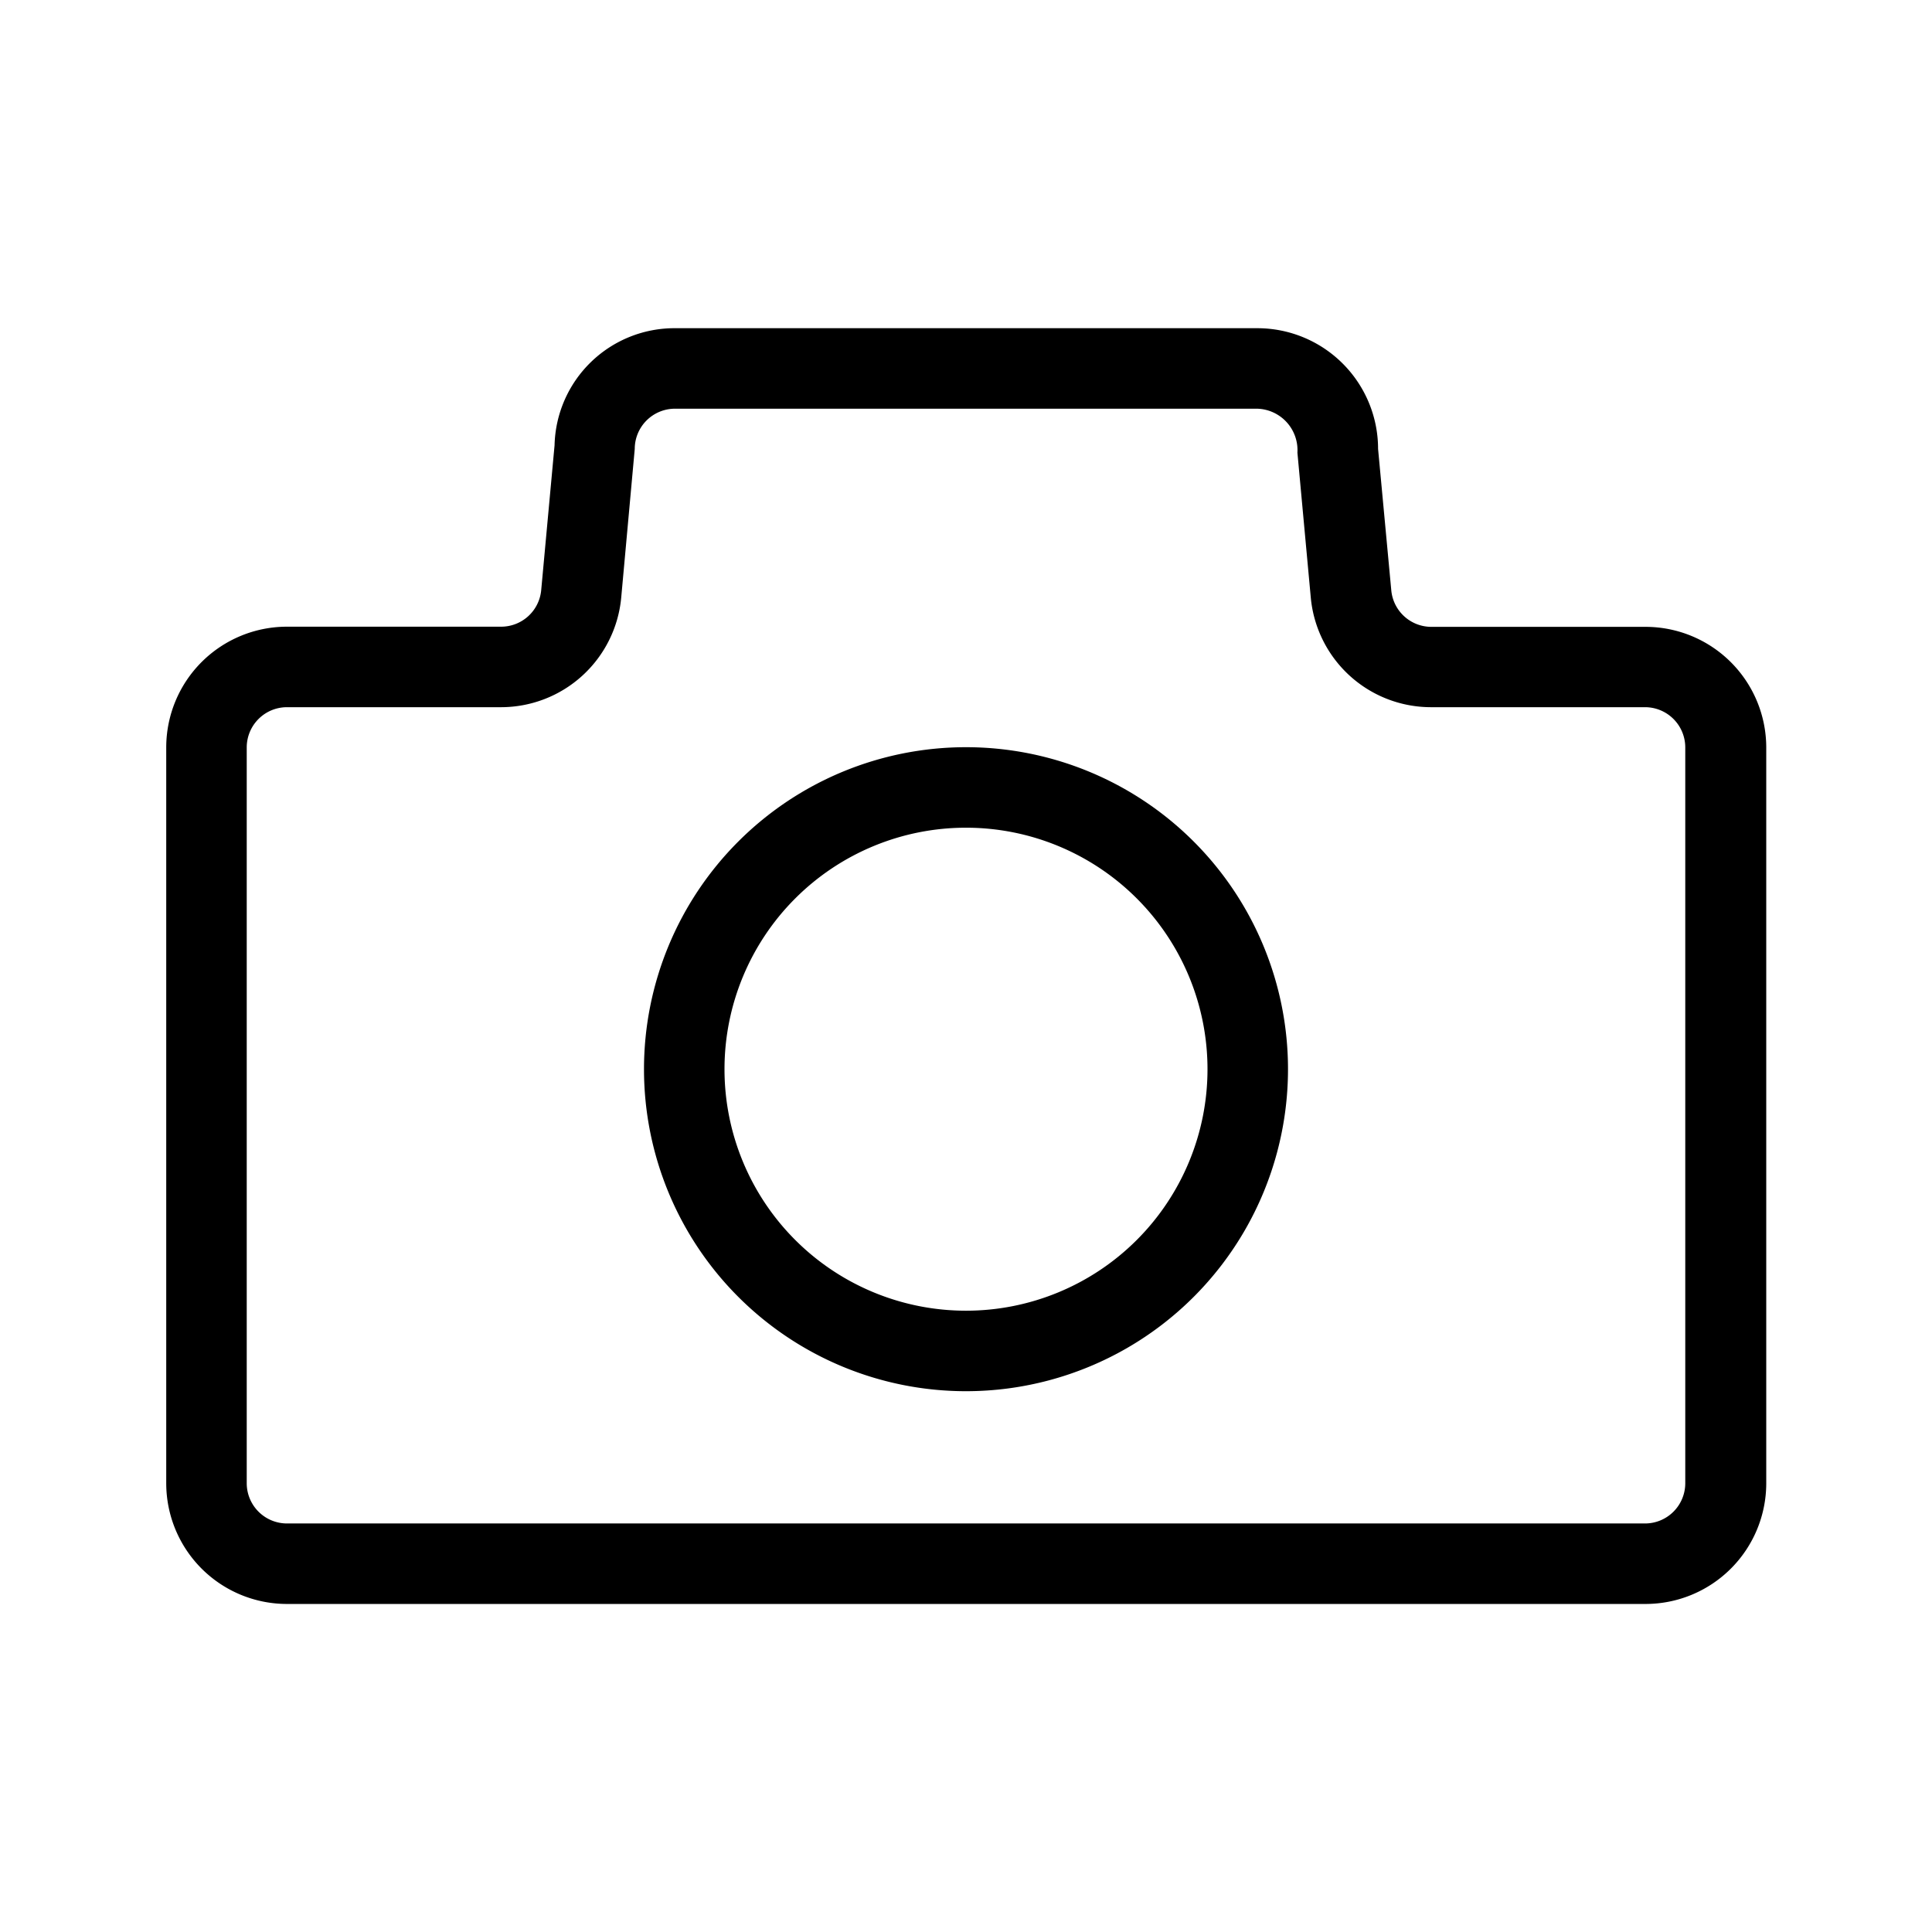 <?xml version="1.0" encoding="utf-8"?>
<svg fill="#000000" width="800px" height="800px" viewBox="0 0 24 24" xmlns="http://www.w3.org/2000/svg">
  <g id="Camera">
    <g>
      <path d="M20.435,19.925H3.565a1.5,1.5,0,0,1-1.5-1.5V9.285a1.5,1.5,0,0,1,1.5-1.5H6.223a.5.5,0,0,0,.5-.454l.166-1.8a1.49,1.49,0,0,1,1.5-1.454h7.23a1.5,1.5,0,0,1,1.5,1.5l.164,1.756a.5.5,0,0,0,.5.454h2.658a1.5,1.5,0,0,1,1.5,1.5v9.14A1.5,1.5,0,0,1,20.435,19.925ZM3.565,8.785a.5.5,0,0,0-.5.5v9.14a.5.5,0,0,0,.5.5h16.87a.5.5,0,0,0,.5-.5V9.285a.5.5,0,0,0-.5-.5H17.777a1.5,1.5,0,0,1-1.494-1.362l-.166-1.8a.515.515,0,0,0-.5-.546H8.385a.5.5,0,0,0-.5.5L7.717,7.423A1.5,1.5,0,0,1,6.223,8.785Z"/>
      <path d="M12,17.282a4,4,0,1,1,4-4A4,4,0,0,1,12,17.282Zm0-7a3,3,0,1,0,3,3A3,3,0,0,0,12,10.282Z"/>
    </g>
  </g>
</svg>